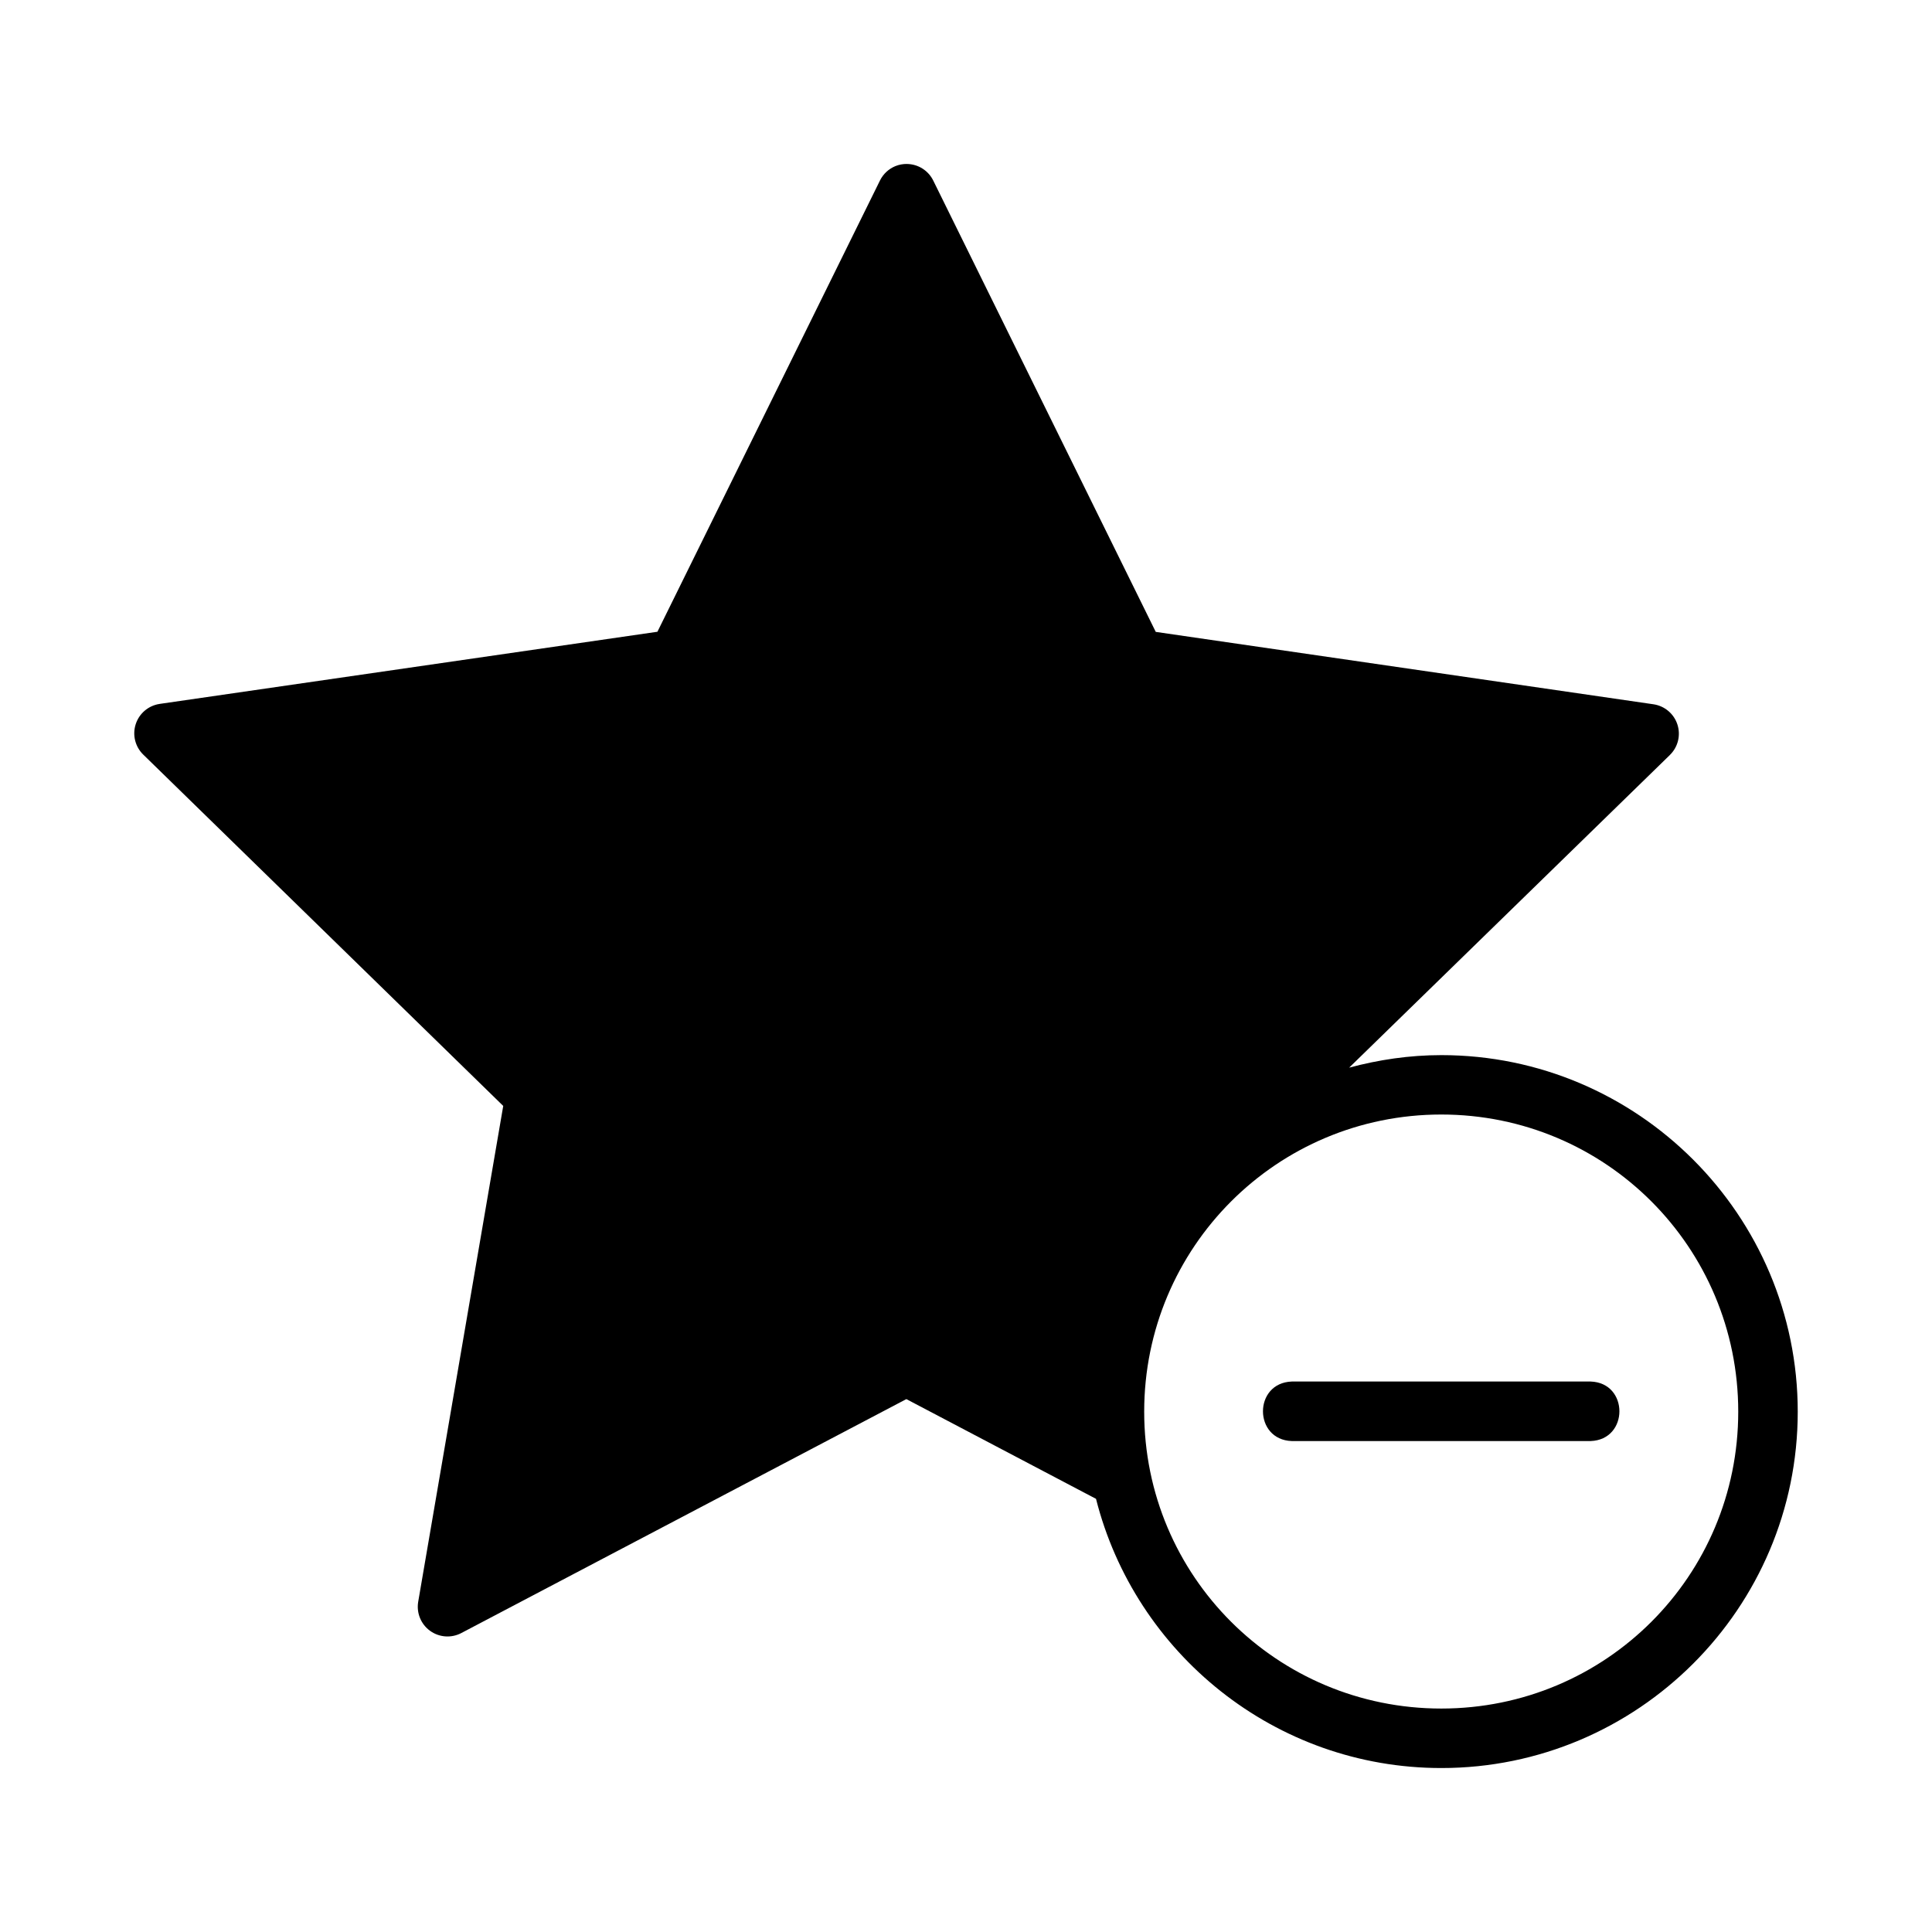 <?xml version="1.0" encoding="UTF-8"?>
<!-- The Best Svg Icon site in the world: iconSvg.co, Visit us! https://iconsvg.co -->
<svg fill="#000000" width="800px" height="800px" version="1.1" viewBox="144 144 512 512" xmlns="http://www.w3.org/2000/svg">
 <g>
  <path d="m384.4 187.45c-1.062-0.02-2.117 0.172-3.106 0.57-1.781 0.727-3.238 2.082-4.09 3.812l-58.98 119.59-131.95 19.125 0.004 0.004c-2.957 0.445-5.406 2.531-6.32 5.383-0.914 2.848-0.133 5.969 2.016 8.055l95.387 93.094-22.539 131.43c-0.488 2.949 0.727 5.918 3.144 7.668 2.418 1.754 5.617 1.988 8.266 0.605l117.96-62.008 50.262 26.43c10.355 40.926 47.414 71.34 91.516 71.34 52.082 0 94.449-42.352 94.449-94.434s-42.367-94.496-94.449-94.496c-8.461 0-16.621 1.223-24.43 3.32l84.98-82.84h-0.008c2.156-2.082 2.945-5.207 2.031-8.062-0.914-2.859-3.371-4.945-6.336-5.391l-131.92-19.188-58.949-119.57c-1.293-2.664-3.973-4.375-6.934-4.43zm141.56 251.91c43.574 0 78.691 35.18 78.691 78.75s-35.117 78.672-78.691 78.672c-43.574 0-78.738-35.102-78.738-78.672s35.164-78.75 78.738-78.75z"/>
  <path d="m486.34 510.12c-5.09 0.18-7.641 4.027-7.641 7.887s2.551 7.723 7.641 7.887h79.195c5.09-0.18 7.625-4.027 7.625-7.887s-2.535-7.723-7.625-7.887z"/>
 </g>
</svg>